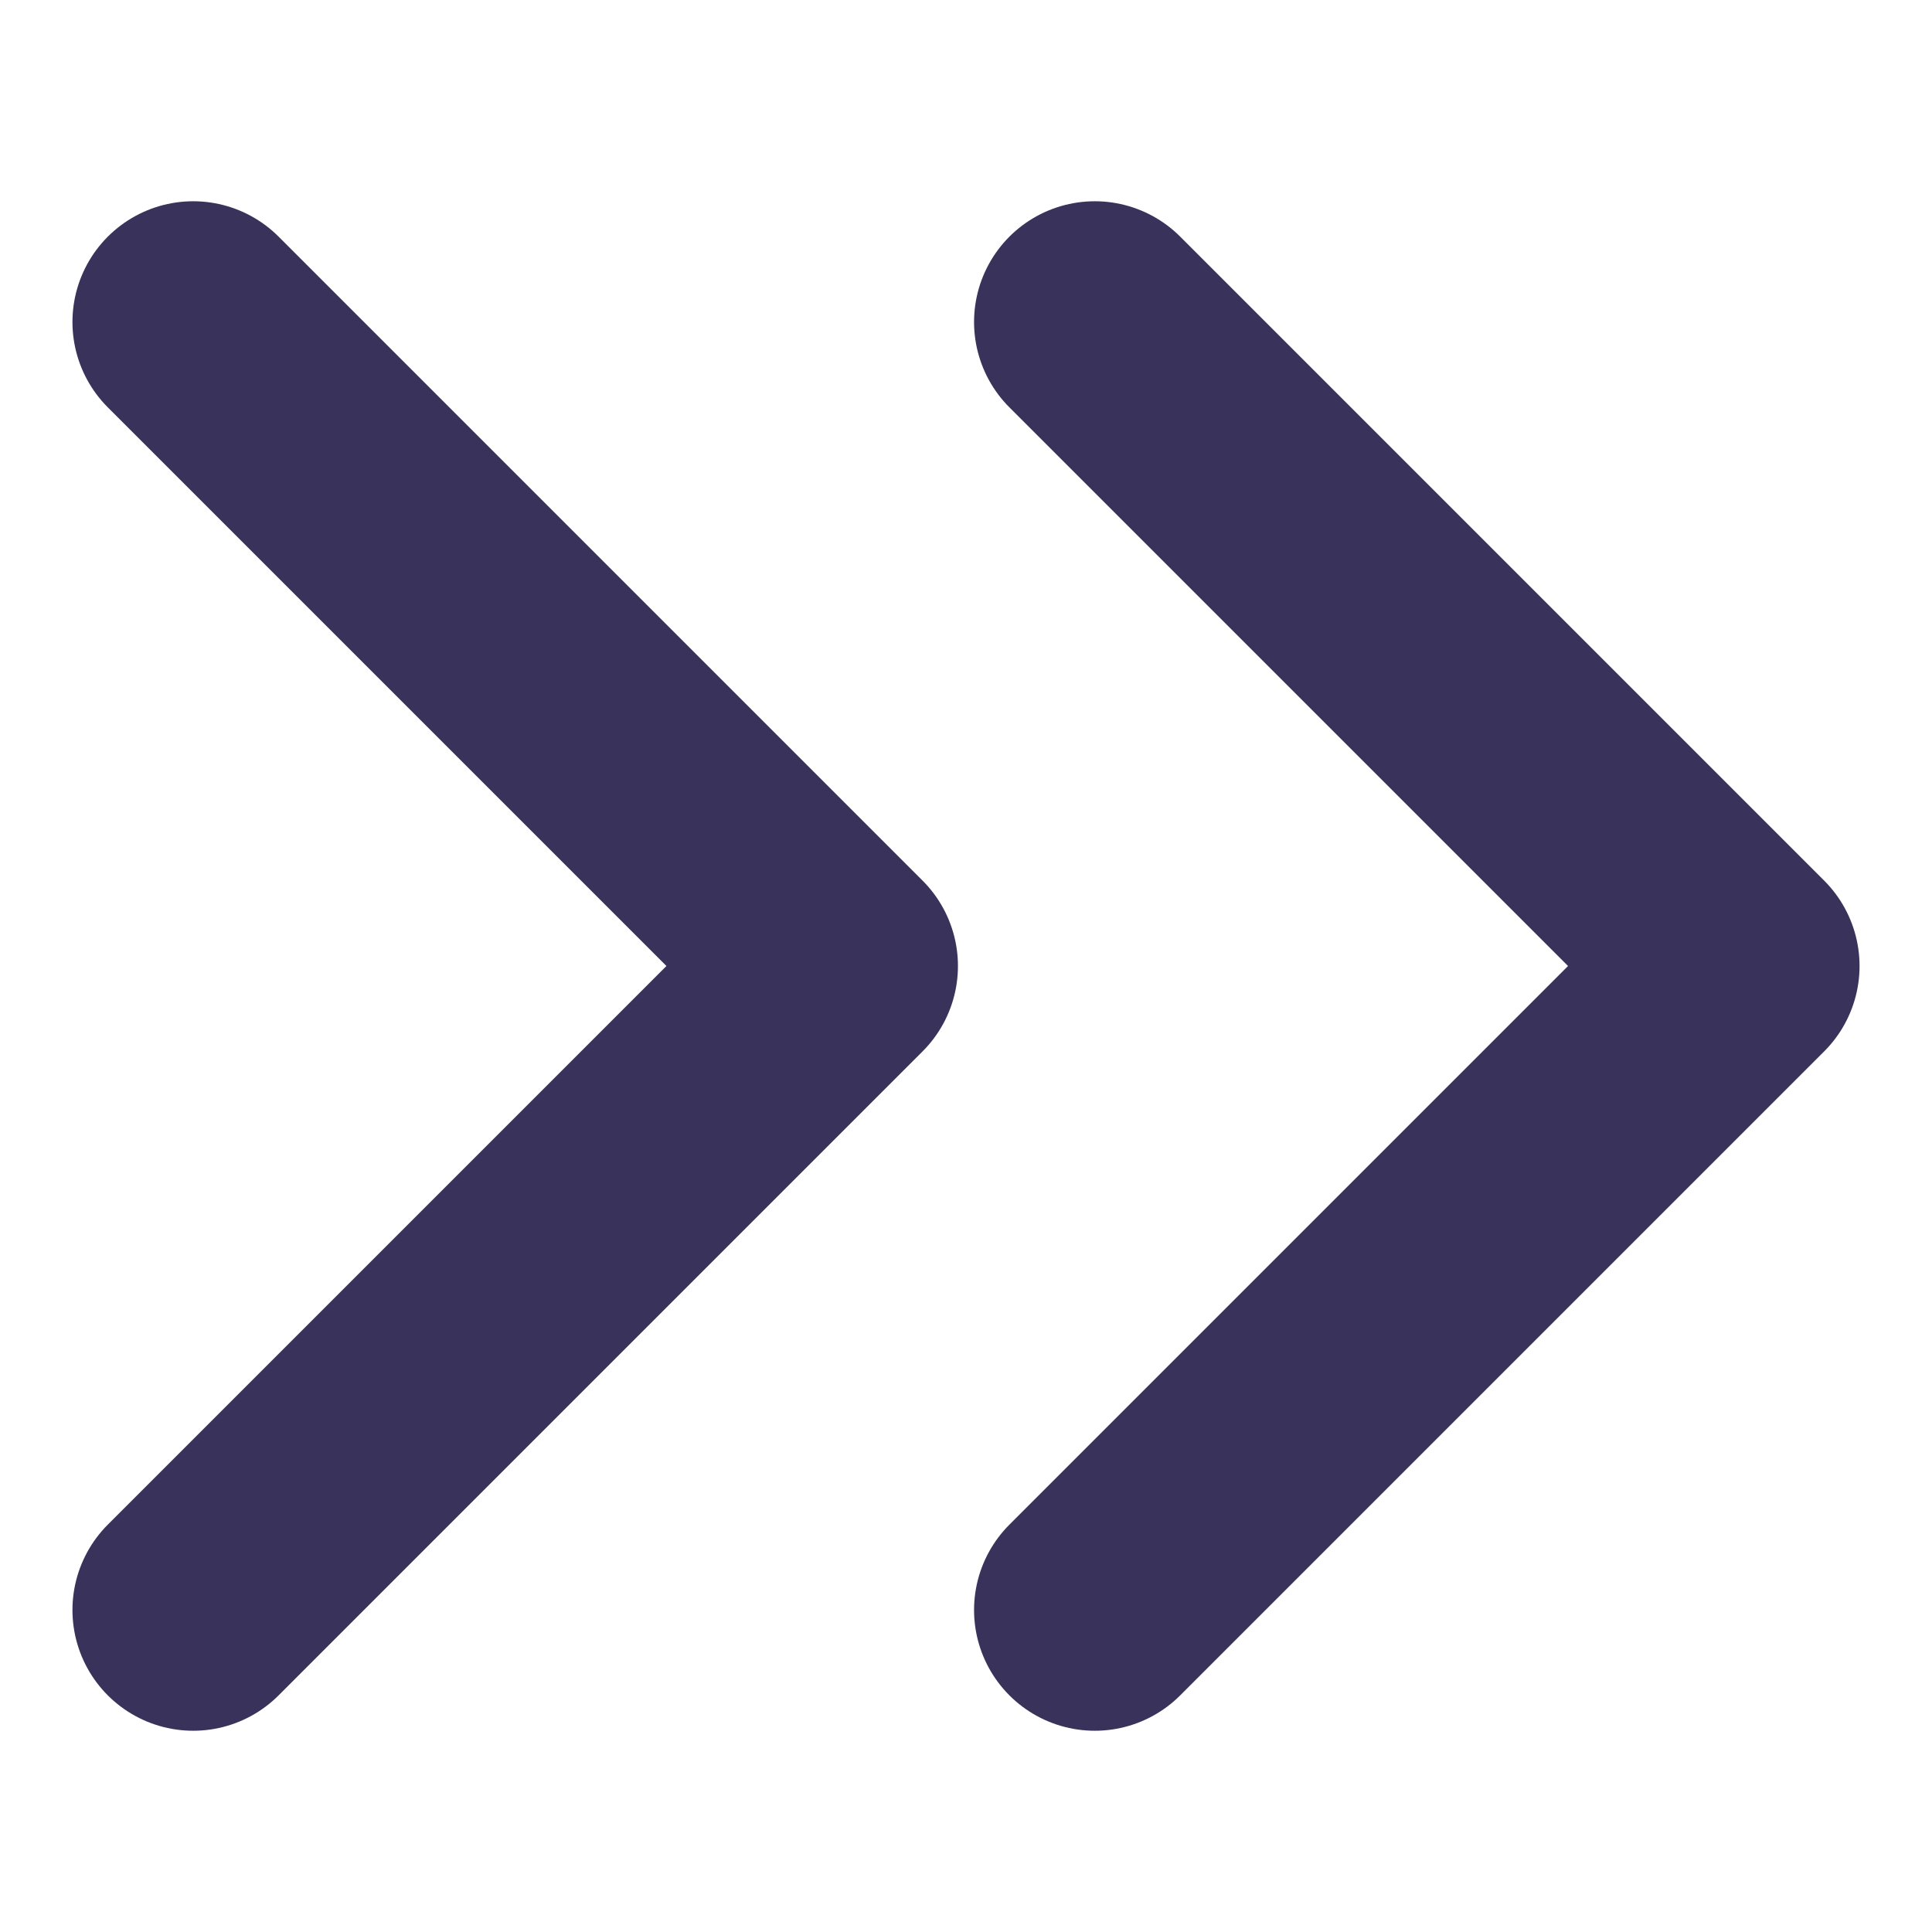 <svg xmlns="http://www.w3.org/2000/svg" xmlns:xlink="http://www.w3.org/1999/xlink" width="12" height="12" viewBox="0 0 12 12">
  <defs>
    <clipPath id="clip-path">
      <rect id="Rectangle_32027" data-name="Rectangle 32027" width="12" height="12" transform="translate(968 790)" fill="#fff" stroke="#707070" stroke-width="1"/>
    </clipPath>
  </defs>
  <g id="btn_rightmost_normal" transform="translate(-968 -790)" clip-path="url(#clip-path)">
    <path id="Path_2102" data-name="Path 2102" d="M6,255l4-4-4-4m5.6,8,4-4-4-4" transform="translate(963.2 545)" fill="none" stroke="#39325a" stroke-linecap="round" stroke-linejoin="round" stroke-width="1.5"/>
  </g>
</svg>
